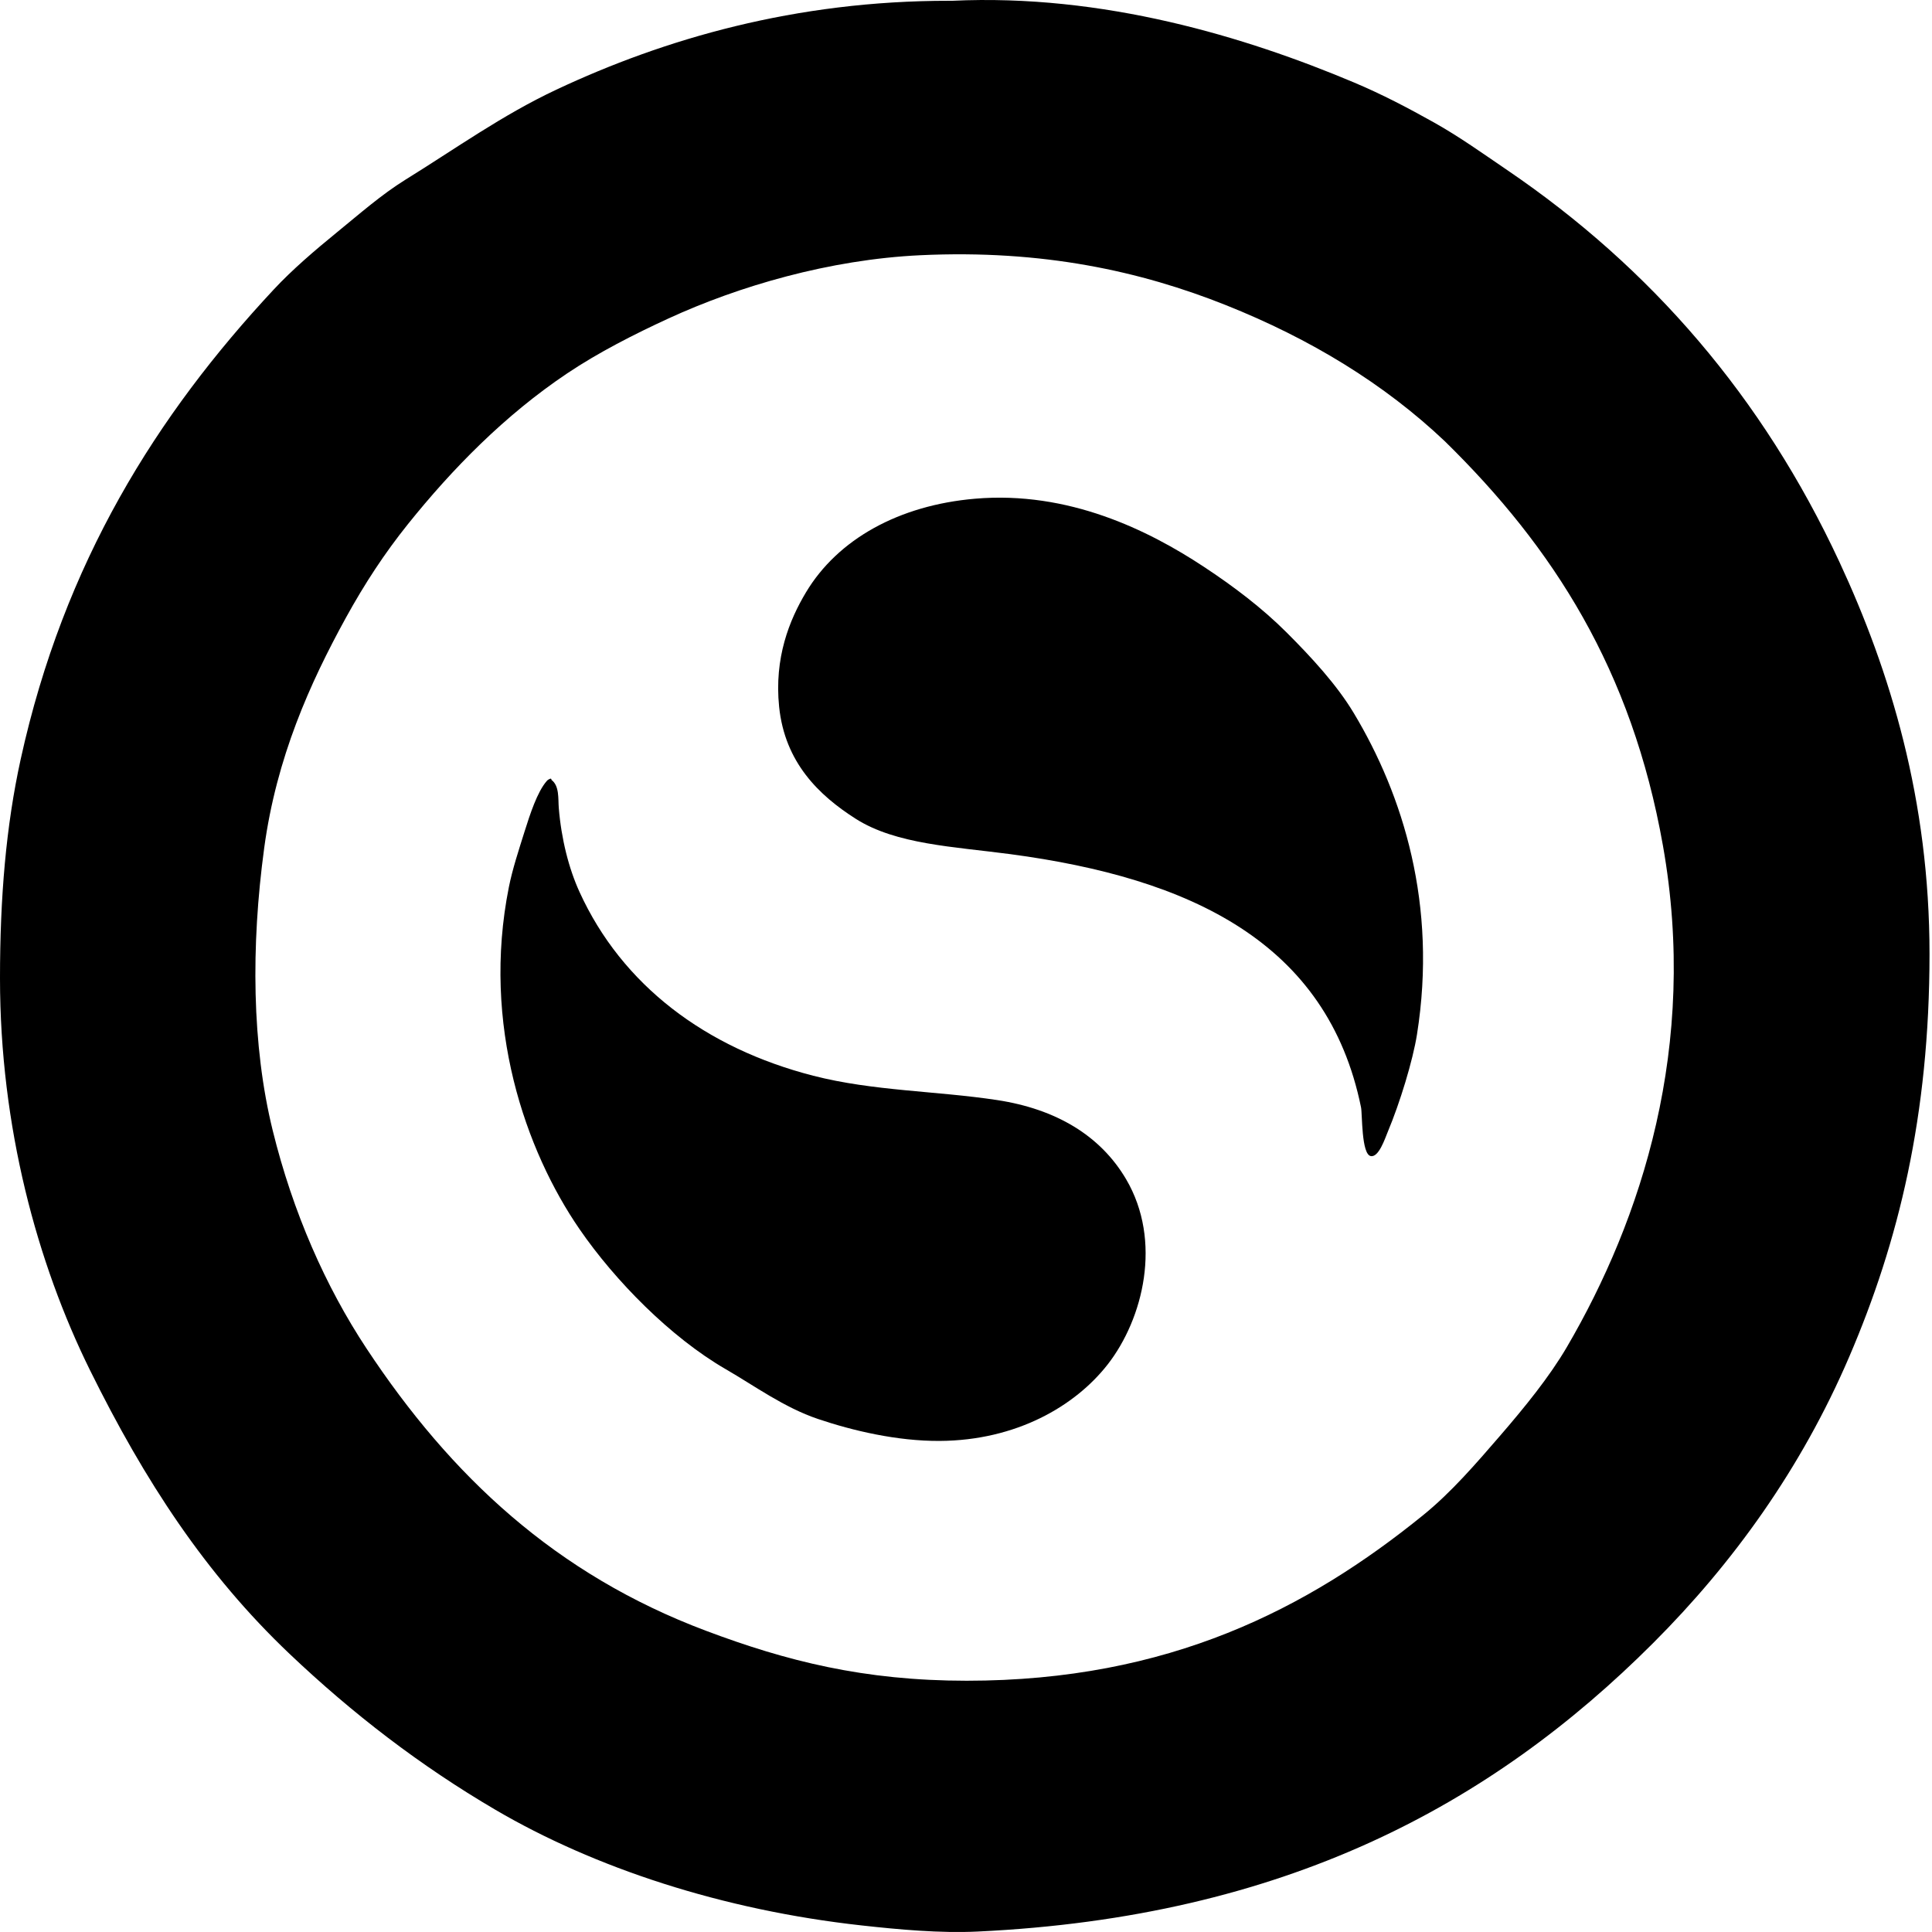 <svg xmlns="http://www.w3.org/2000/svg" width="200" height="200" fill="none" viewBox="0 0 200 200">
  <path fill="#000" fill-rule="evenodd" d="M98.549.082c15.671-.746 30.409 3.737 41.588 8.444 2.979 1.254 5.681 2.681 8.317 4.157 2.646 1.485 5.024 3.192 7.561 4.917 14.916 10.141 26.469 23.52 34.404 40.579 5.248 11.288 9.327 24.635 9.324 40.578-.003 16.718-3.206 29.812-8.319 41.714-4.976 11.591-12.044 21.37-20.289 29.616-16.743 16.745-38.152 28.369-69.943 29.867-3.887.184-8.12-.206-11.973-.631-14.455-1.592-27.707-5.981-37.93-11.972-7.818-4.582-14.804-9.968-21.299-16.13-8.734-8.288-15.015-17.933-20.666-29.364C3.84 130.755.003 116.658 0 101.276c0-8.373.62-15.748 2.142-22.683C6.615 58.237 16.22 42.955 28.357 29.949c1.89-2.027 4.21-4.014 6.55-5.922 2.306-1.878 4.585-3.888 7.058-5.422 5.172-3.2 10.031-6.696 15.628-9.324C68.742 4.041 82.316.061 98.3.081c.082 0 .166.006.25 0Zm28.356 31.506c-8.79-3.506-18.956-5.765-31.633-5.167-9.419.445-18.811 3.205-26.085 6.553-3.506 1.613-7.238 3.511-10.459 5.669-6.472 4.335-11.924 9.911-16.509 15.628-2.386 2.977-4.462 6.129-6.426 9.703-3.691 6.717-7.17 14.423-8.444 23.818-1.374 10.139-1.285 20.424.883 29.237 2.089 8.487 5.477 16.16 9.703 22.556 8.747 13.242 19.608 23.393 35.16 29.237 8.322 3.129 16.335 5.165 26.97 5.167 20.948.003 35.343-7.479 47.257-17.139 2.918-2.366 5.462-5.325 7.94-8.192 2.562-2.964 5.126-6.114 6.933-9.2 7.731-13.222 13.631-31.163 9.952-51.92C168.919 69.322 160.8 56.69 149.591 45.7c-6.299-5.976-13.959-10.632-22.686-14.112Z" clip-rule="evenodd"/>
  <path fill="#000" fill-rule="evenodd" d="M100.945 51.626c9.655-.827 17.924 3.248 23.691 7.057 3.022 1.992 5.997 4.233 8.569 6.805 2.544 2.544 5.162 5.374 6.932 8.32 5.111 8.504 8.676 19.856 6.551 33.266-.43 2.717-1.773 7.106-3.022 10.083-.295.707-.934 2.673-1.763 2.521-.982-.181-.87-4.358-1.008-5.04-3.48-17.096-17.668-23.732-36.294-26.215-5.859-.78-11.832-1.004-16.005-3.655-3.844-2.443-7.347-5.854-7.94-11.594-.524-5.09 1.071-9.001 2.773-11.845 3.287-5.498 9.61-9.027 17.516-9.703ZM56.962 80.61c.11-.025.12.049.127.125.832.618.68 1.947.756 2.9.262 3.227 1.043 6.284 2.145 8.696 4.406 9.663 13.061 16.168 24.197 19.028 6.215 1.595 12.687 1.557 19.027 2.518 6.106.929 10.698 3.672 13.359 8.192 3.771 6.414 1.761 14.459-1.89 19.158-3.384 4.347-9.495 7.889-17.392 7.937-4.429.031-9.062-1.073-12.603-2.269-3.529-1.191-6.569-3.43-9.576-5.167-5.67-3.28-11.433-9.126-15.122-14.492-5.58-8.113-10.164-21.149-7.31-35.411.372-1.855 1-3.763 1.639-5.796.547-1.732 1.3-4.057 2.27-5.166.086-.118.223-.191.373-.252Z" clip-rule="evenodd"/>
</svg>
